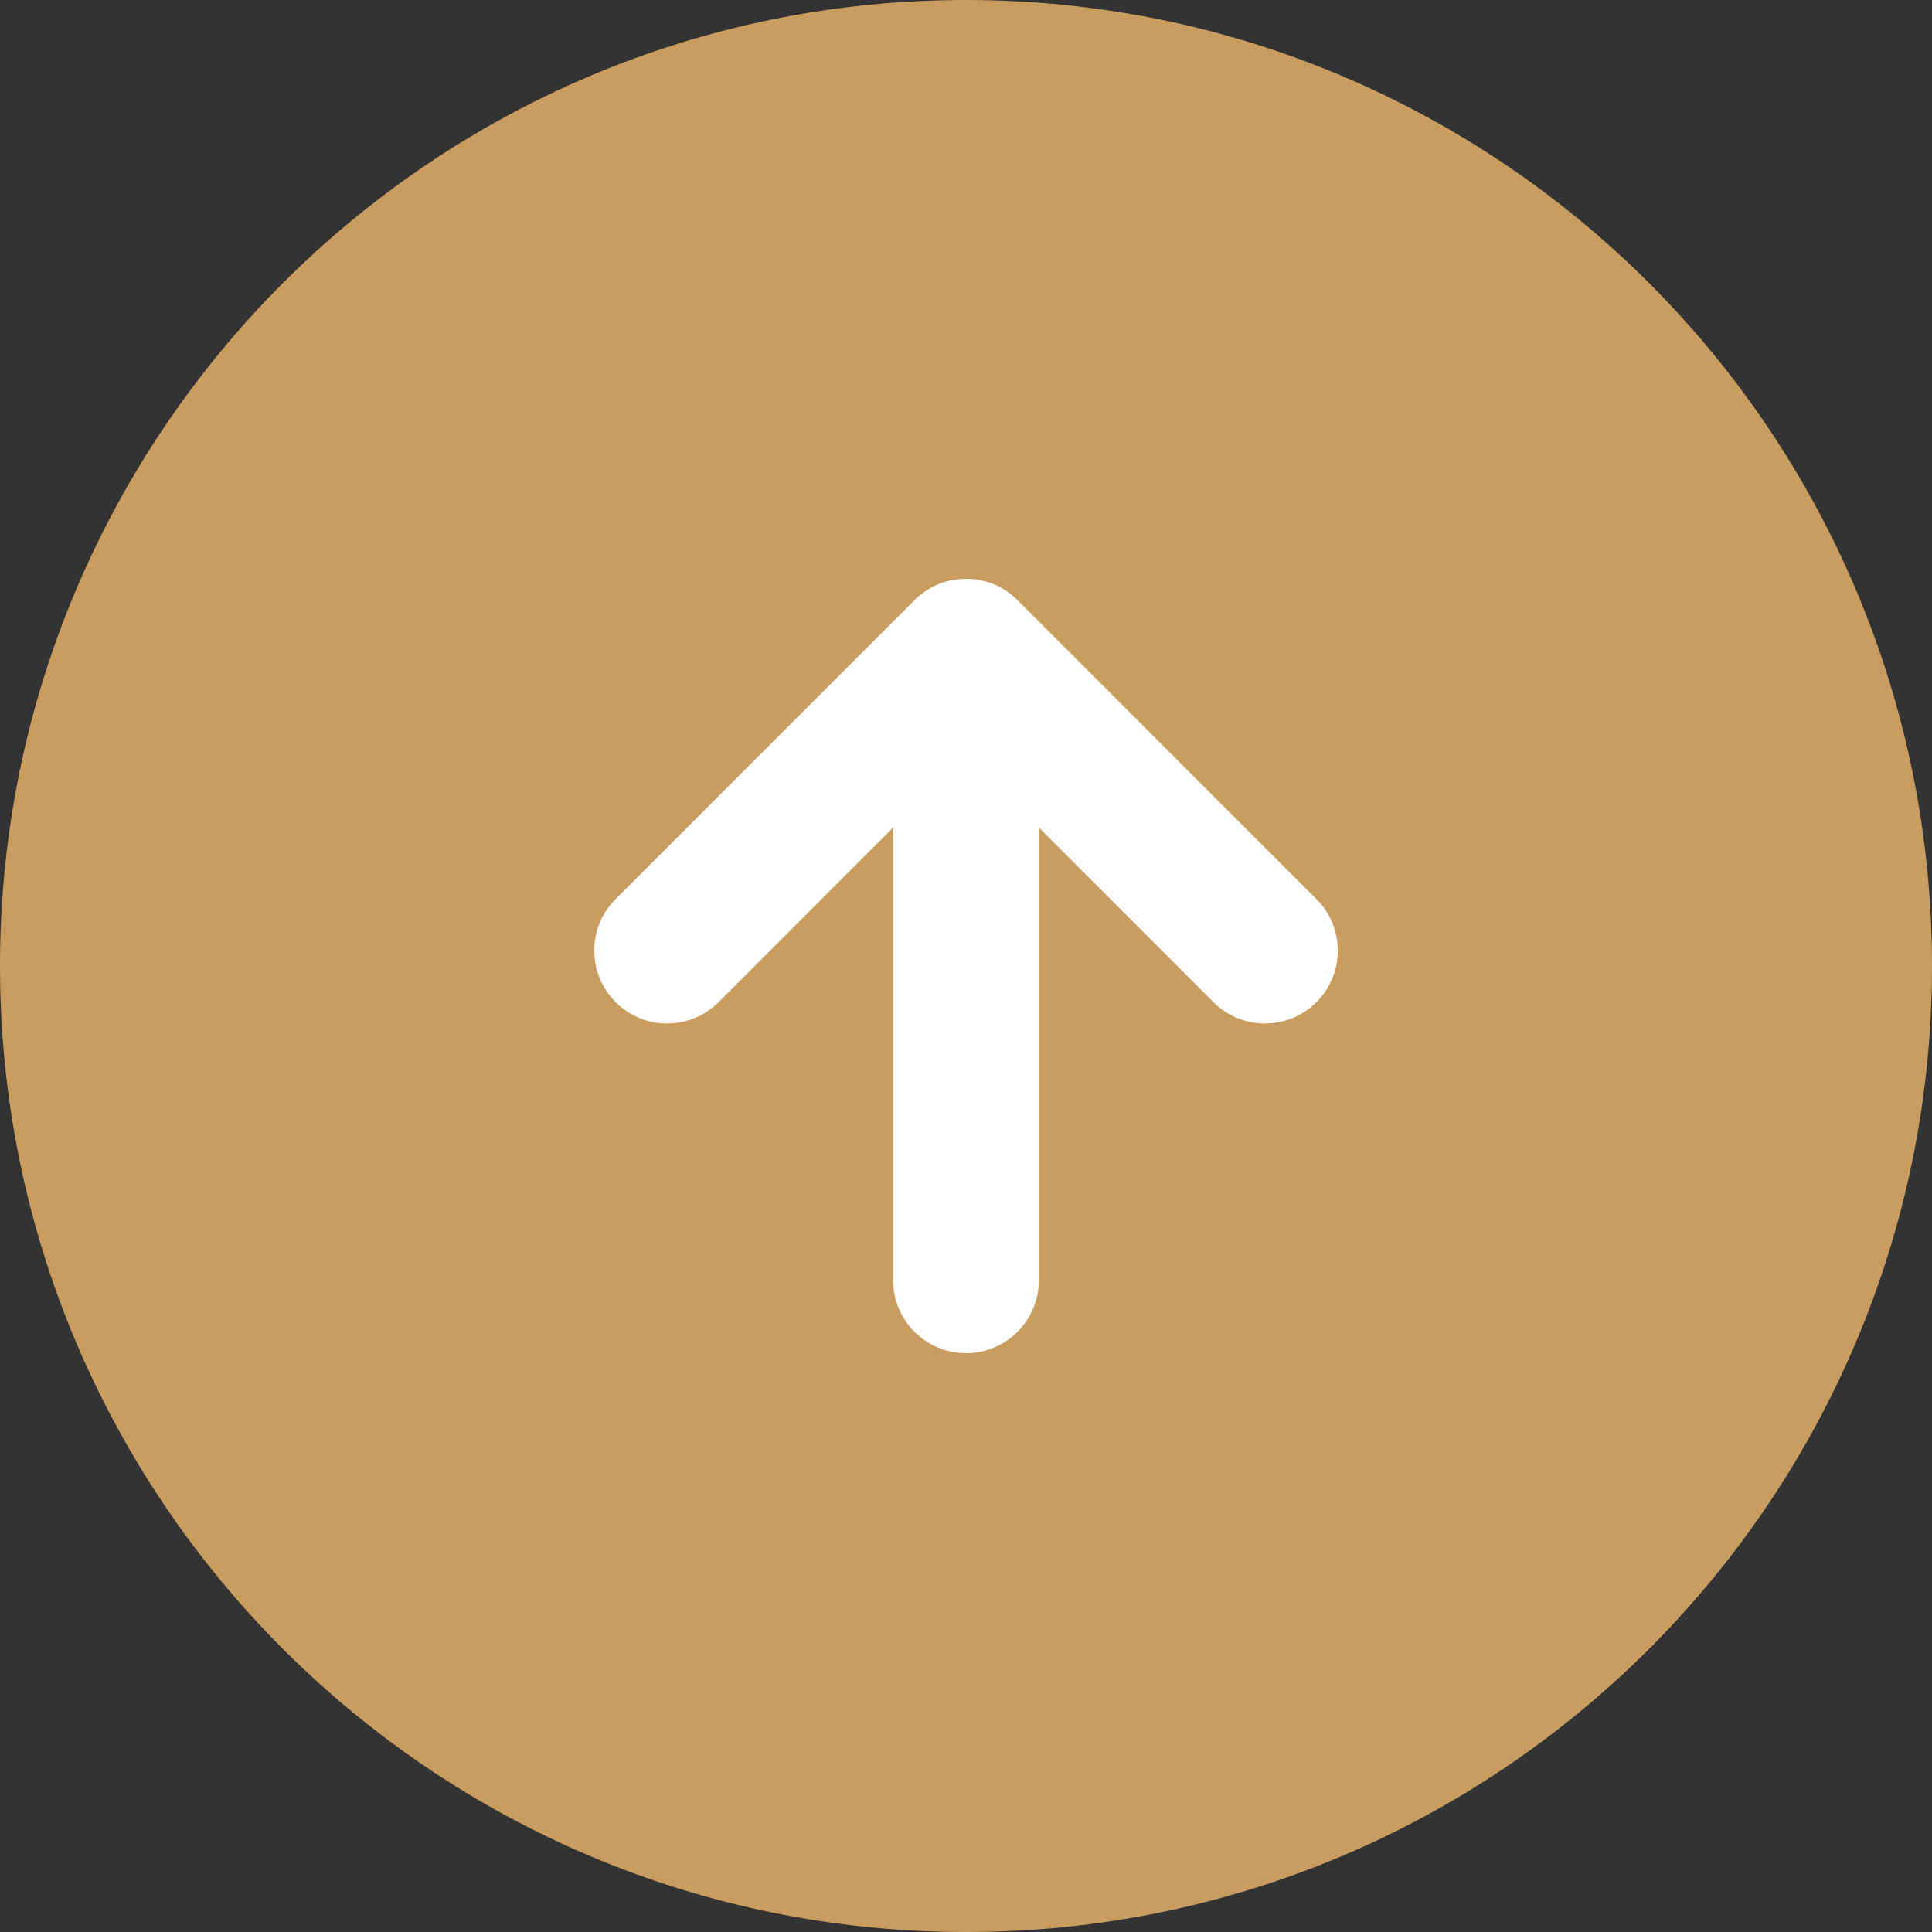 <?xml version="1.0" encoding="UTF-8"?>
<!DOCTYPE svg PUBLIC "-//W3C//DTD SVG 1.1//EN" "http://www.w3.org/Graphics/SVG/1.1/DTD/svg11.dtd">
<!-- Creator: CorelDRAW -->
<svg xmlns="http://www.w3.org/2000/svg" xml:space="preserve" width="30px" height="30px" style="shape-rendering:geometricPrecision; text-rendering:geometricPrecision; image-rendering:optimizeQuality; fill-rule:evenodd; clip-rule:evenodd"
viewBox="0 0 30 30">
 <rect x="0" y="0" width="30" height="30" fill="#333333" stroke="none"/>
 <defs>
  <style type="text/css">
   <![CDATA[
    .fil1 {fill:white;fill-rule:nonzero}
    .fil0 {fill:#C89D5F;fill-rule:nonzero}
   ]]>
  </style>
 </defs>
 <g id="Capa_x0020_1">
  <path class="fil0" d="M15 0c8.282,0 15,6.718 15,15 0,8.282 -6.718,15 -15,15 -8.282,0 -15,-6.718 -15,-15 0,-8.282 6.718,-15 15,-15z"/>
  <path class="fil1" d="M16.131 19.881c0,0.625 -0.507,1.131 -1.131,1.131 -0.625,0 -1.131,-0.507 -1.131,-1.131l0 -7.032 -2.711 2.712c-0.442,0.442 -1.157,0.442 -1.599,0 -0.442,-0.442 -0.442,-1.159 0,-1.6l4.642 -4.643c0.442,-0.441 1.157,-0.441 1.599,0l4.642 4.643c0.442,0.442 0.442,1.159 0,1.6 -0.442,0.442 -1.157,0.442 -1.599,0l-2.711 -2.712 0 7.032z"/>
 </g>
</svg>
